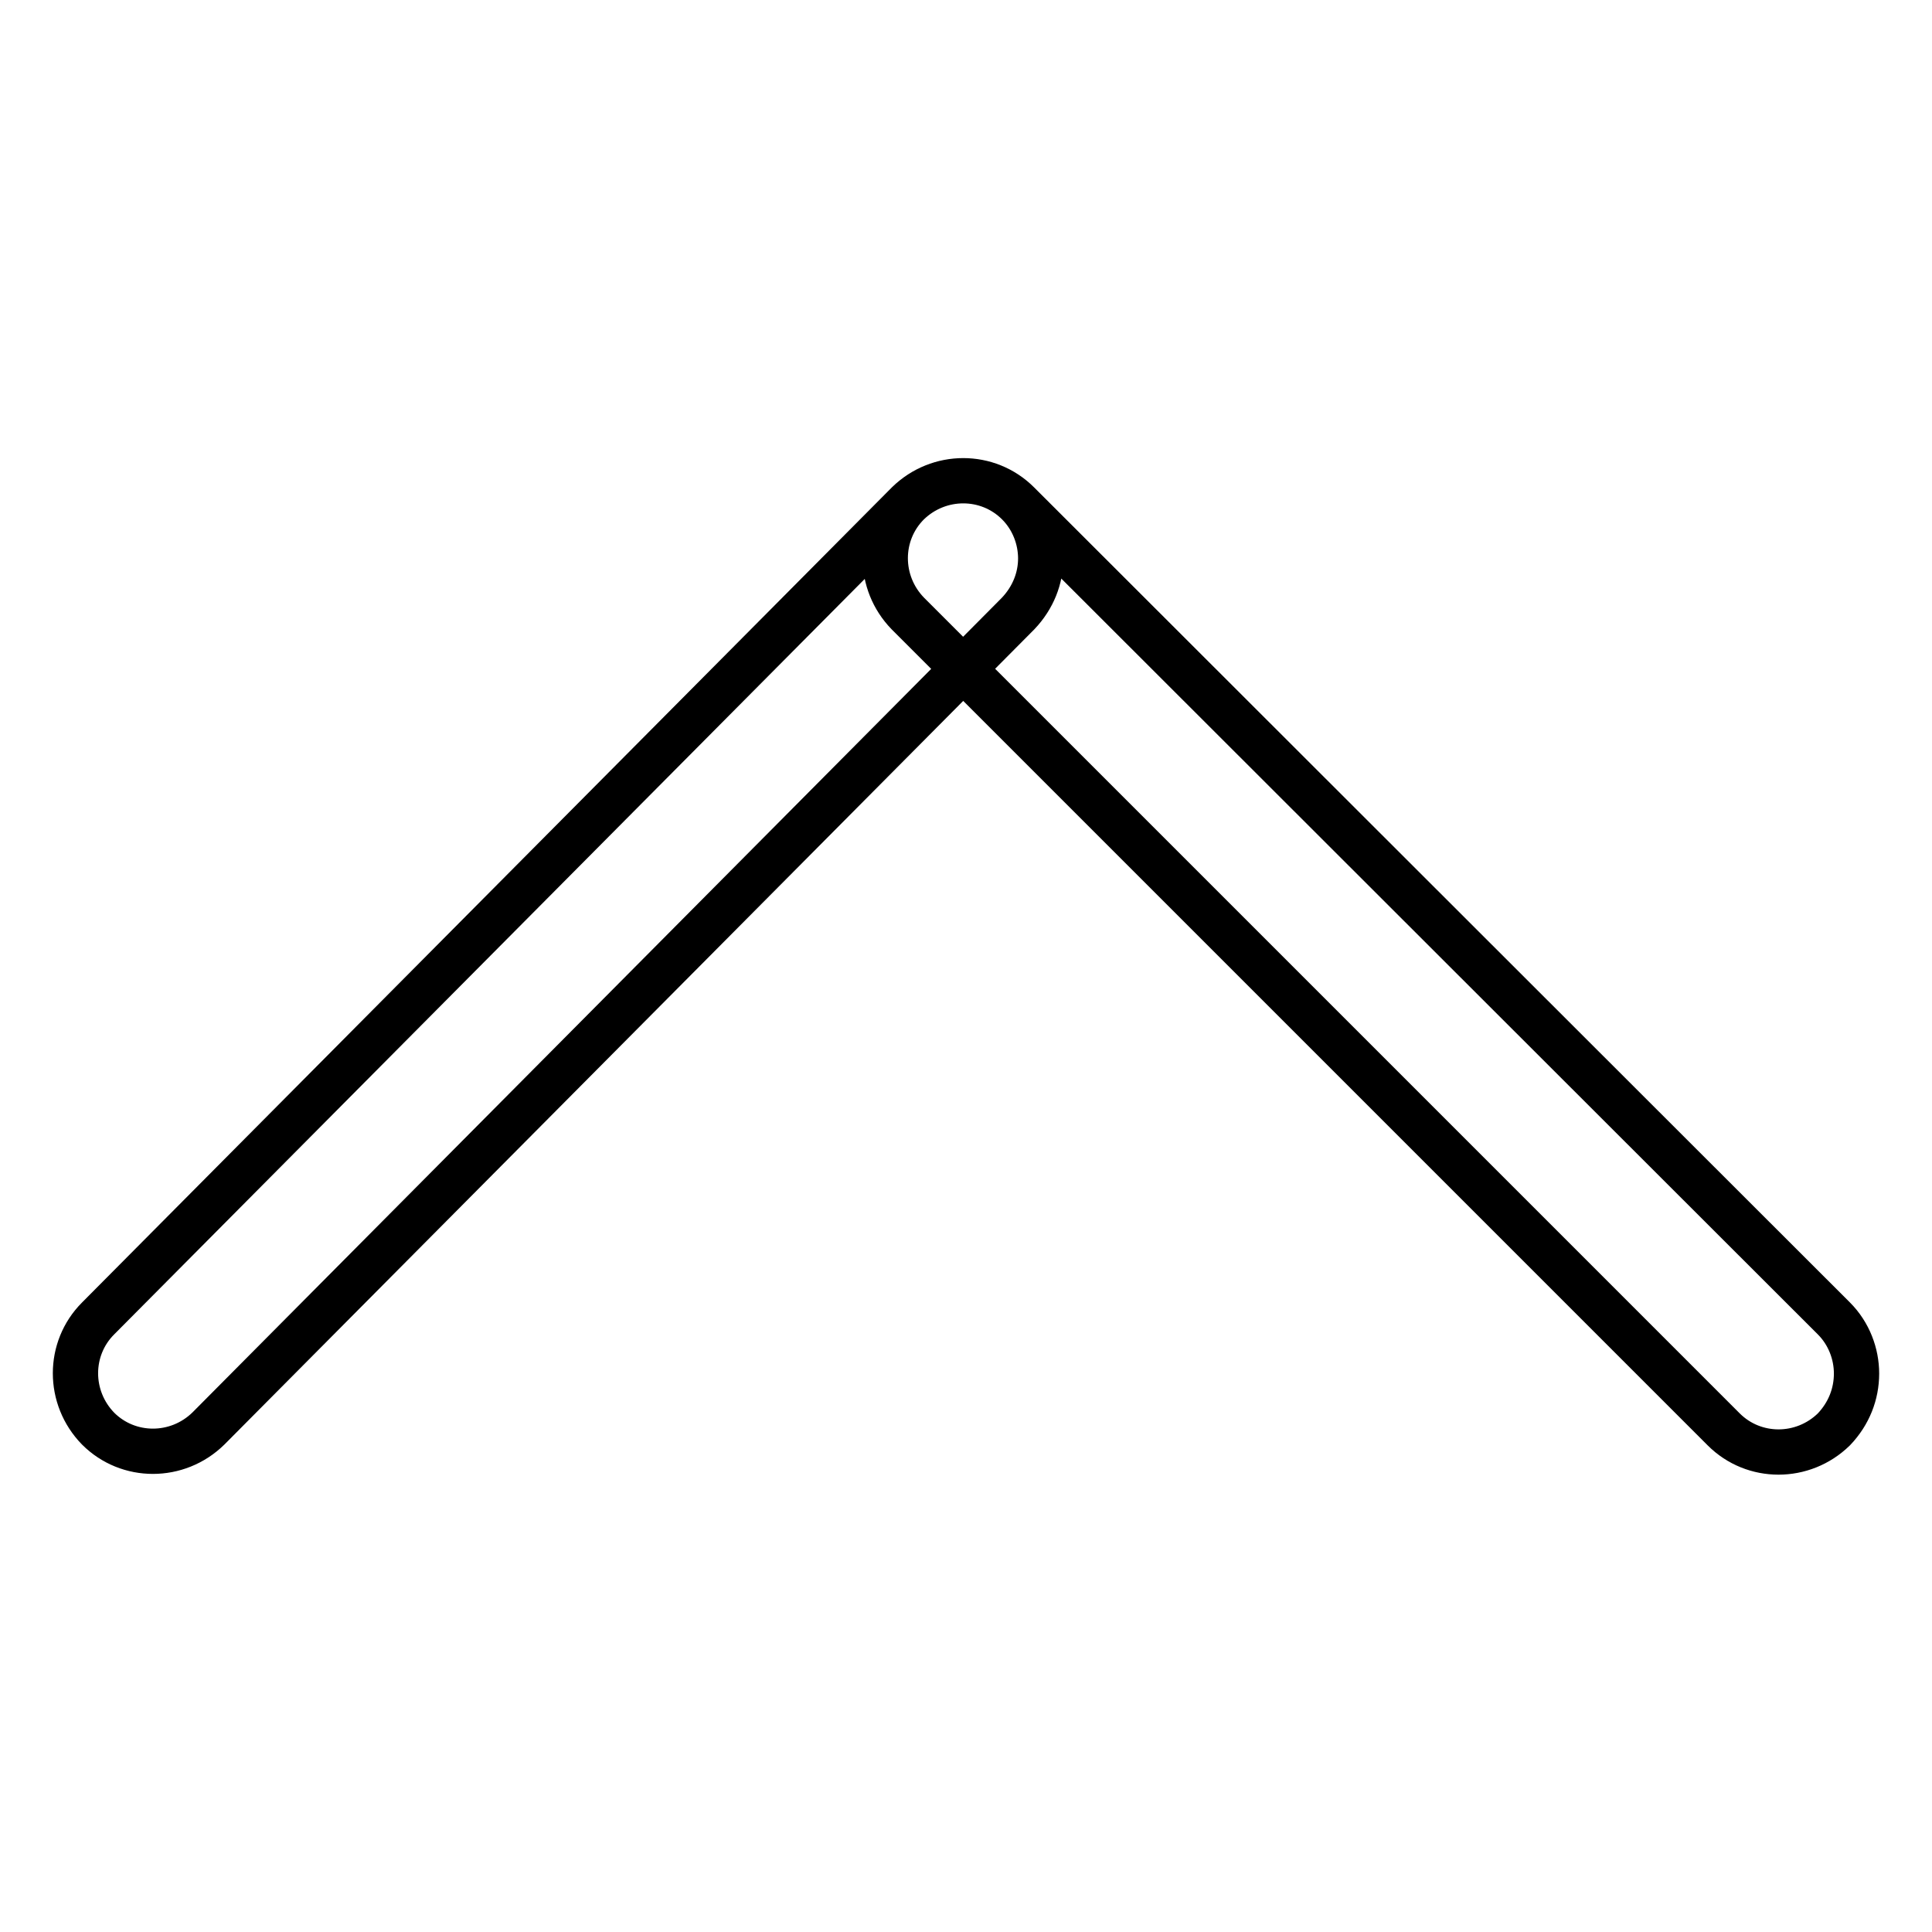 <?xml version="1.0" encoding="utf-8"?>
<!-- Svg Vector Icons : http://www.onlinewebfonts.com/icon -->
<!DOCTYPE svg PUBLIC "-//W3C//DTD SVG 1.1//EN" "http://www.w3.org/Graphics/SVG/1.1/DTD/svg11.dtd">
<svg version="1.1" xmlns="http://www.w3.org/2000/svg" xmlns:xlink="http://www.w3.org/1999/xlink" x="0px" y="0px" viewBox="0 0 256 256" enable-background="new 0 0 256 256" xml:space="preserve">
<g> <path stroke-width="6" fill-opacity="0" stroke="#000000"  d="M137.9,74c0-2.6-1-5.3-3-7.3c-4-4-10.5-4-14.6,0L13,174.7c-4,4-4,10.5,0,14.6c4,4,10.5,4,14.6,0L134.9,81.3 C136.9,79.2,137.9,76.6,137.9,74z M246,182c0-2.6-1-5.3-3-7.3L134.9,66.7c-4-4-10.5-4-14.6,0c-4,4-4,10.5,0,14.6l108.1,108.1 c4,4,10.5,4,14.6,0C245,187.3,246,184.7,246,182z"/></g>
</svg>